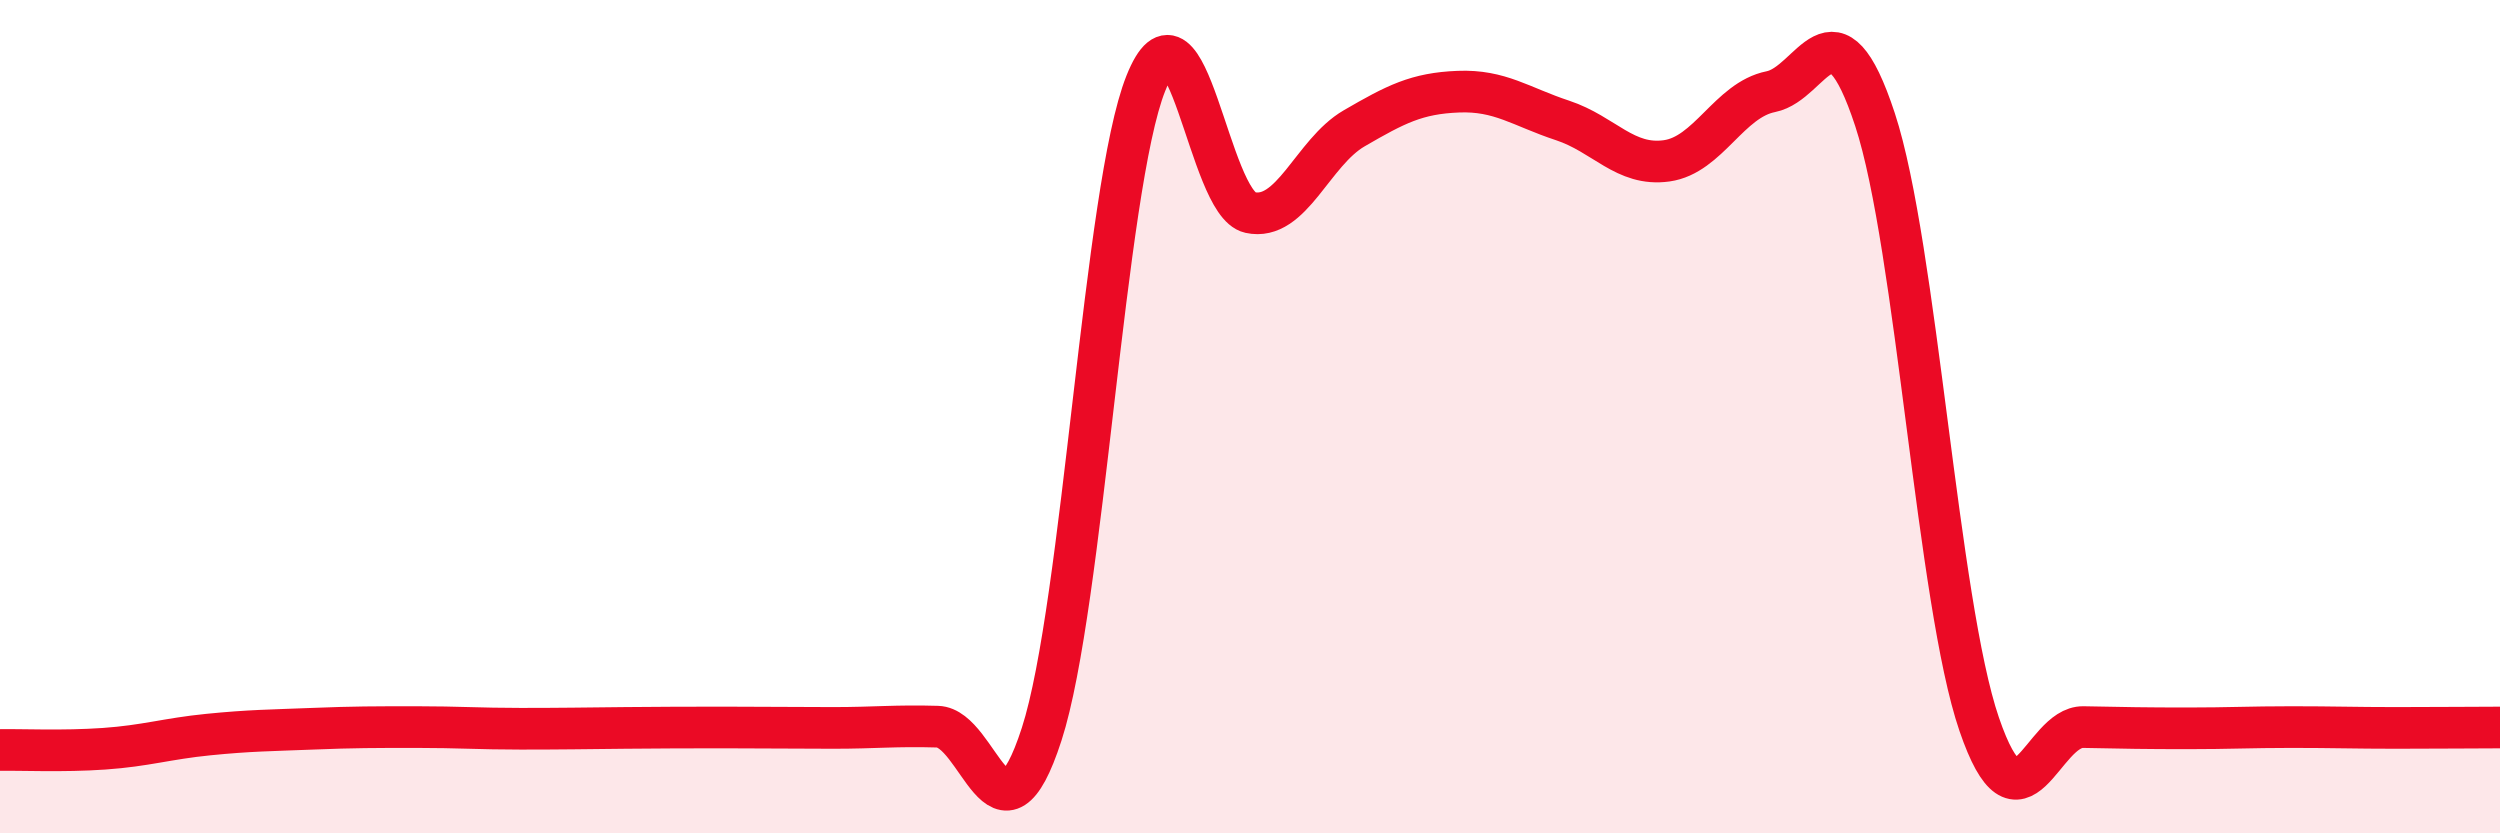 
    <svg width="60" height="20" viewBox="0 0 60 20" xmlns="http://www.w3.org/2000/svg">
      <path
        d="M 0,18 C 0.5,17.99 1.5,18.04 2.5,17.97 C 3.5,17.9 4,17.73 5,17.63 C 6,17.53 6.5,17.53 7.5,17.49 C 8.5,17.45 9,17.45 10,17.45 C 11,17.45 11.5,17.49 12.5,17.49 C 13.5,17.49 14,17.48 15,17.47 C 16,17.46 16.5,17.46 17.5,17.46 C 18.5,17.46 19,17.47 20,17.47 C 21,17.47 21.5,17.41 22.5,17.44 C 23.5,17.47 24,20.71 25,17.62 C 26,14.53 26.5,4.5 27.5,2 C 28.5,-0.5 29,4.88 30,5.1 C 31,5.32 31.5,3.66 32.5,3.08 C 33.5,2.5 34,2.24 35,2.2 C 36,2.16 36.5,2.56 37.5,2.89 C 38.5,3.22 39,4 40,3.86 C 41,3.72 41.5,2.4 42.5,2.2 C 43.5,2 44,-0.17 45,2.87 C 46,5.91 46.5,14.46 47.5,17.38 C 48.5,20.3 49,17.43 50,17.45 C 51,17.47 51.5,17.48 52.5,17.48 C 53.5,17.48 54,17.45 55,17.45 C 56,17.45 56.5,17.47 57.5,17.47 C 58.5,17.47 59.5,17.46 60,17.46L60 20L0 20Z"
        fill="#EB0A25"
        opacity="0.1"
        stroke-linecap="round"
        stroke-linejoin="round"
      />
      <path
        d="M 0,18 C 0.5,17.99 1.5,18.04 2.5,17.97 C 3.5,17.9 4,17.73 5,17.63 C 6,17.53 6.5,17.53 7.5,17.49 C 8.5,17.45 9,17.45 10,17.45 C 11,17.45 11.5,17.49 12.5,17.49 C 13.5,17.49 14,17.48 15,17.47 C 16,17.46 16.5,17.46 17.5,17.46 C 18.5,17.46 19,17.47 20,17.47 C 21,17.47 21.5,17.41 22.5,17.44 C 23.5,17.47 24,20.71 25,17.62 C 26,14.53 26.5,4.5 27.5,2 C 28.5,-0.5 29,4.88 30,5.1 C 31,5.32 31.5,3.66 32.5,3.08 C 33.5,2.5 34,2.24 35,2.2 C 36,2.16 36.5,2.56 37.5,2.89 C 38.5,3.22 39,4 40,3.86 C 41,3.72 41.5,2.4 42.5,2.2 C 43.5,2 44,-0.17 45,2.87 C 46,5.91 46.5,14.46 47.5,17.38 C 48.5,20.3 49,17.43 50,17.45 C 51,17.47 51.5,17.48 52.5,17.48 C 53.5,17.48 54,17.45 55,17.45 C 56,17.45 56.5,17.47 57.5,17.47 C 58.5,17.47 59.5,17.46 60,17.46"
        stroke="#EB0A25"
        stroke-width="1"
        fill="none"
        stroke-linecap="round"
        stroke-linejoin="round"
      />
    </svg>
  